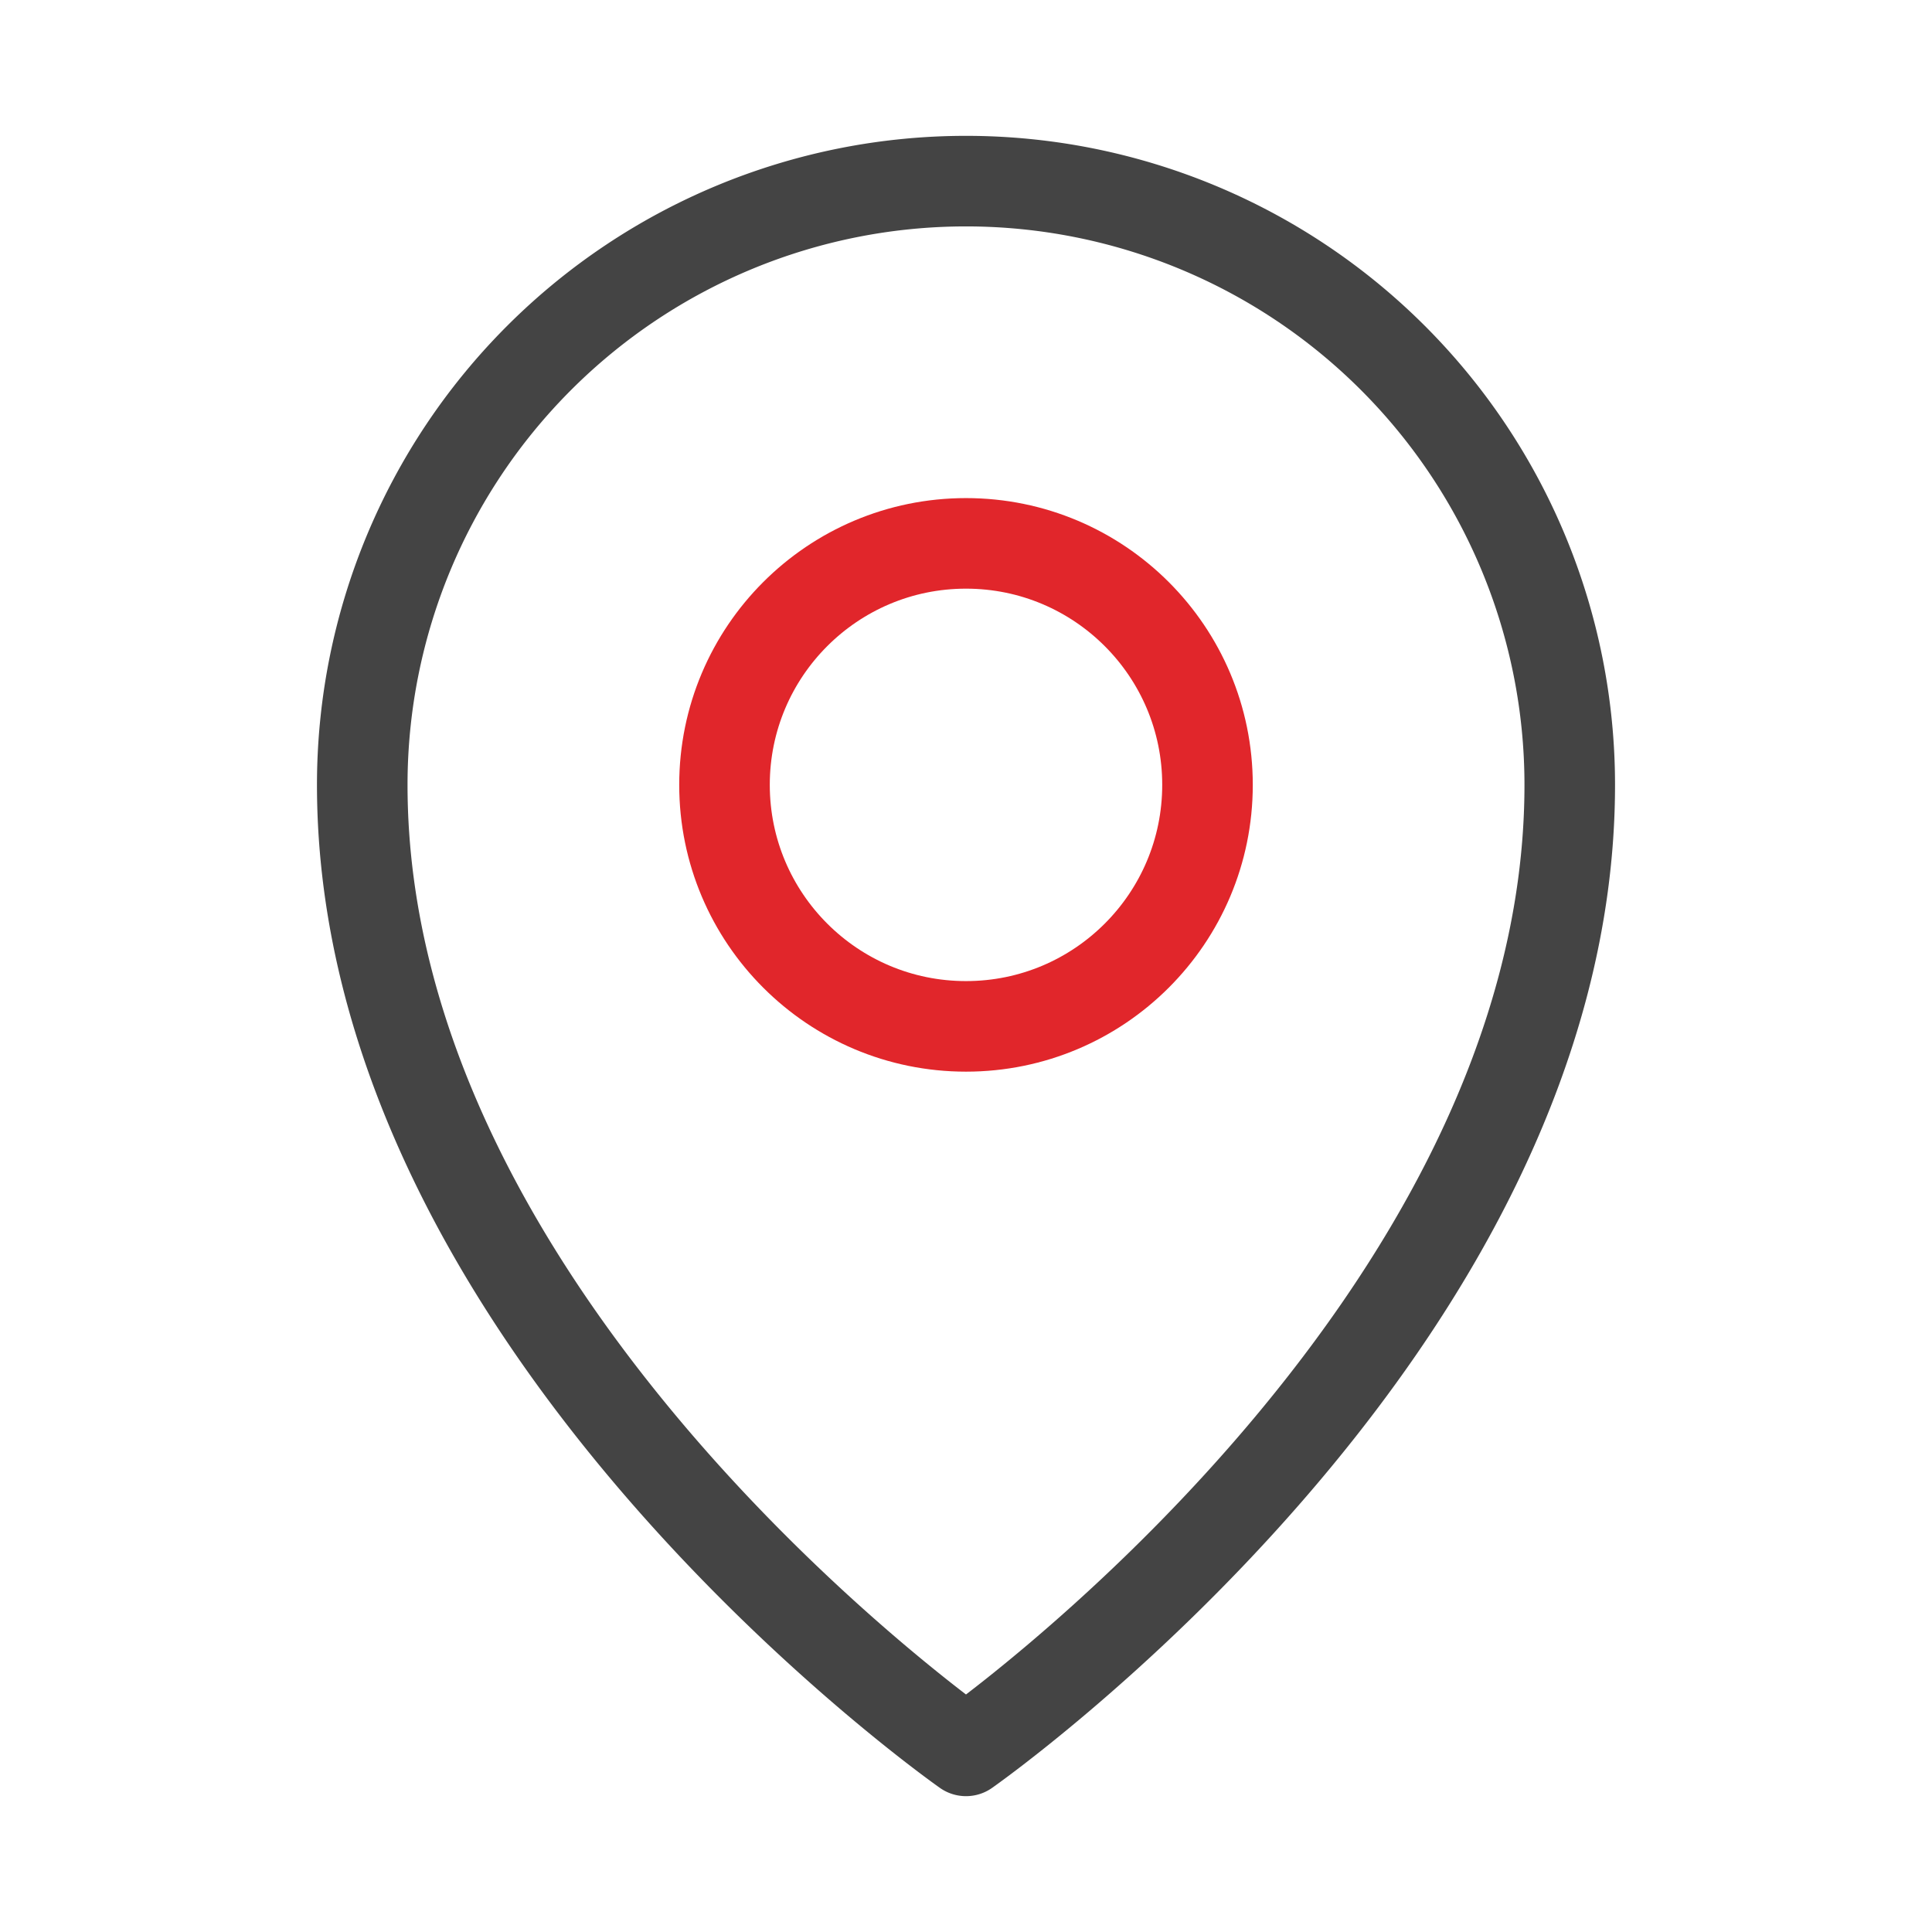<svg xmlns="http://www.w3.org/2000/svg" viewBox="0 0 256 256"><rect width="256" height="256" fill="none"/><circle cx="128" cy="104" r="32" fill="none" stroke="#e1262b" stroke-linecap="round" stroke-linejoin="round" stroke-width="12"/><path d="M208,104c0,72-80,128-80,128S48,176,48,104a80,80,0,0,1,160,0Z" fill="none" stroke="#444" stroke-linecap="round" stroke-linejoin="round" stroke-width="12"/></svg>